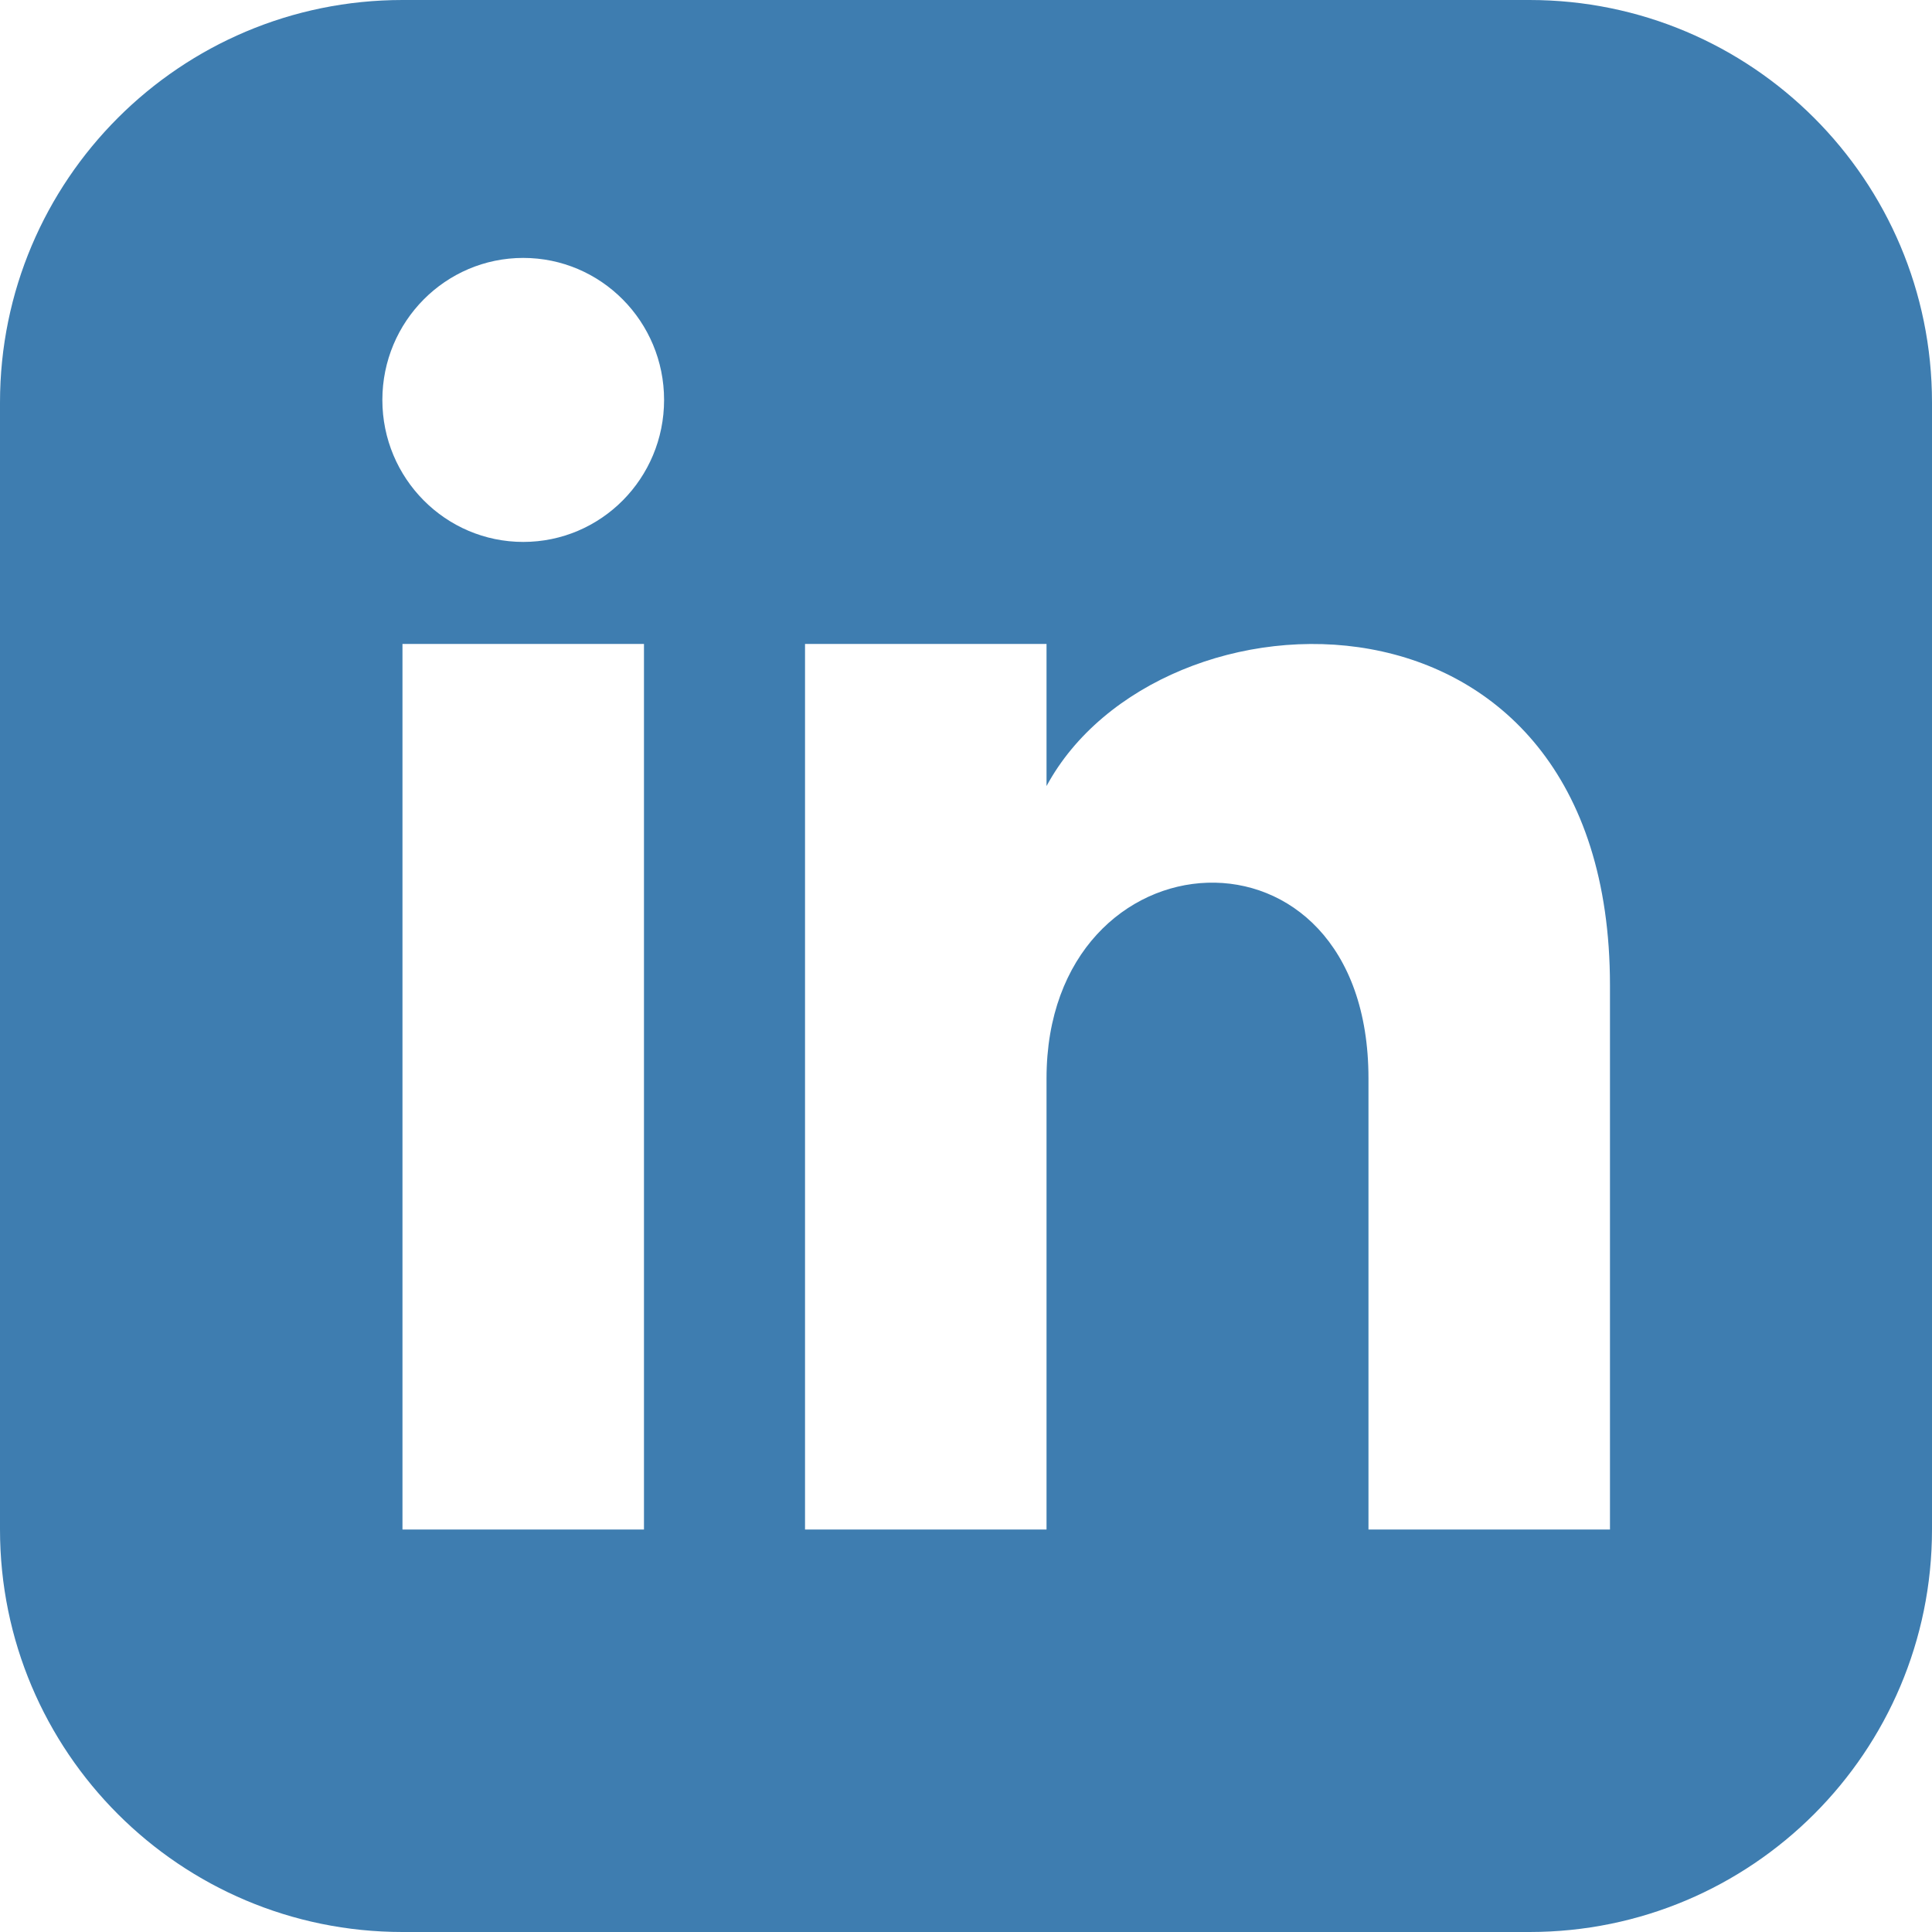 <?xml version="1.0" encoding="UTF-8"?>
<svg width="22px" height="22px" viewBox="0 0 22 22" version="1.1" xmlns="http://www.w3.org/2000/svg" xmlns:xlink="http://www.w3.org/1999/xlink">
    <!-- Generator: Sketch 48.2 (47327) - http://www.bohemiancoding.com/sketch -->
    <title>icn-linkedin</title>
    <desc>Created with Sketch.</desc>
    <defs></defs>
    <g id="Page-1" stroke="none" stroke-width="1" fill="none" fill-rule="evenodd">
        <g id="icn-linkedin" fill="#3E7DB0" fill-rule="nonzero">
            <path d="M17.417,0 L4.583,0 C2.052,0 0,2.052 0,4.583 L0,17.417 C0,19.948 2.052,22 4.583,22 L17.417,22 C19.948,22 22,19.948 22,17.417 L22,4.583 C22,2.052 19.948,0 17.417,0 Z M7.333,17.417 L4.583,17.417 L4.583,7.333 L7.333,7.333 L7.333,17.417 Z M5.958,6.171 C5.073,6.171 4.354,5.447 4.354,4.554 C4.354,3.661 5.073,2.937 5.958,2.937 C6.844,2.937 7.562,3.661 7.562,4.554 C7.562,5.447 6.845,6.171 5.958,6.171 Z M18.333,17.417 L15.583,17.417 L15.583,12.28 C15.583,9.192 11.917,9.426 11.917,12.28 L11.917,17.417 L9.167,17.417 L9.167,7.333 L11.917,7.333 L11.917,8.951 C13.196,6.581 18.333,6.406 18.333,11.221 L18.333,17.417 Z" id="Shape"></path>
        </g>
    </g>
</svg>
